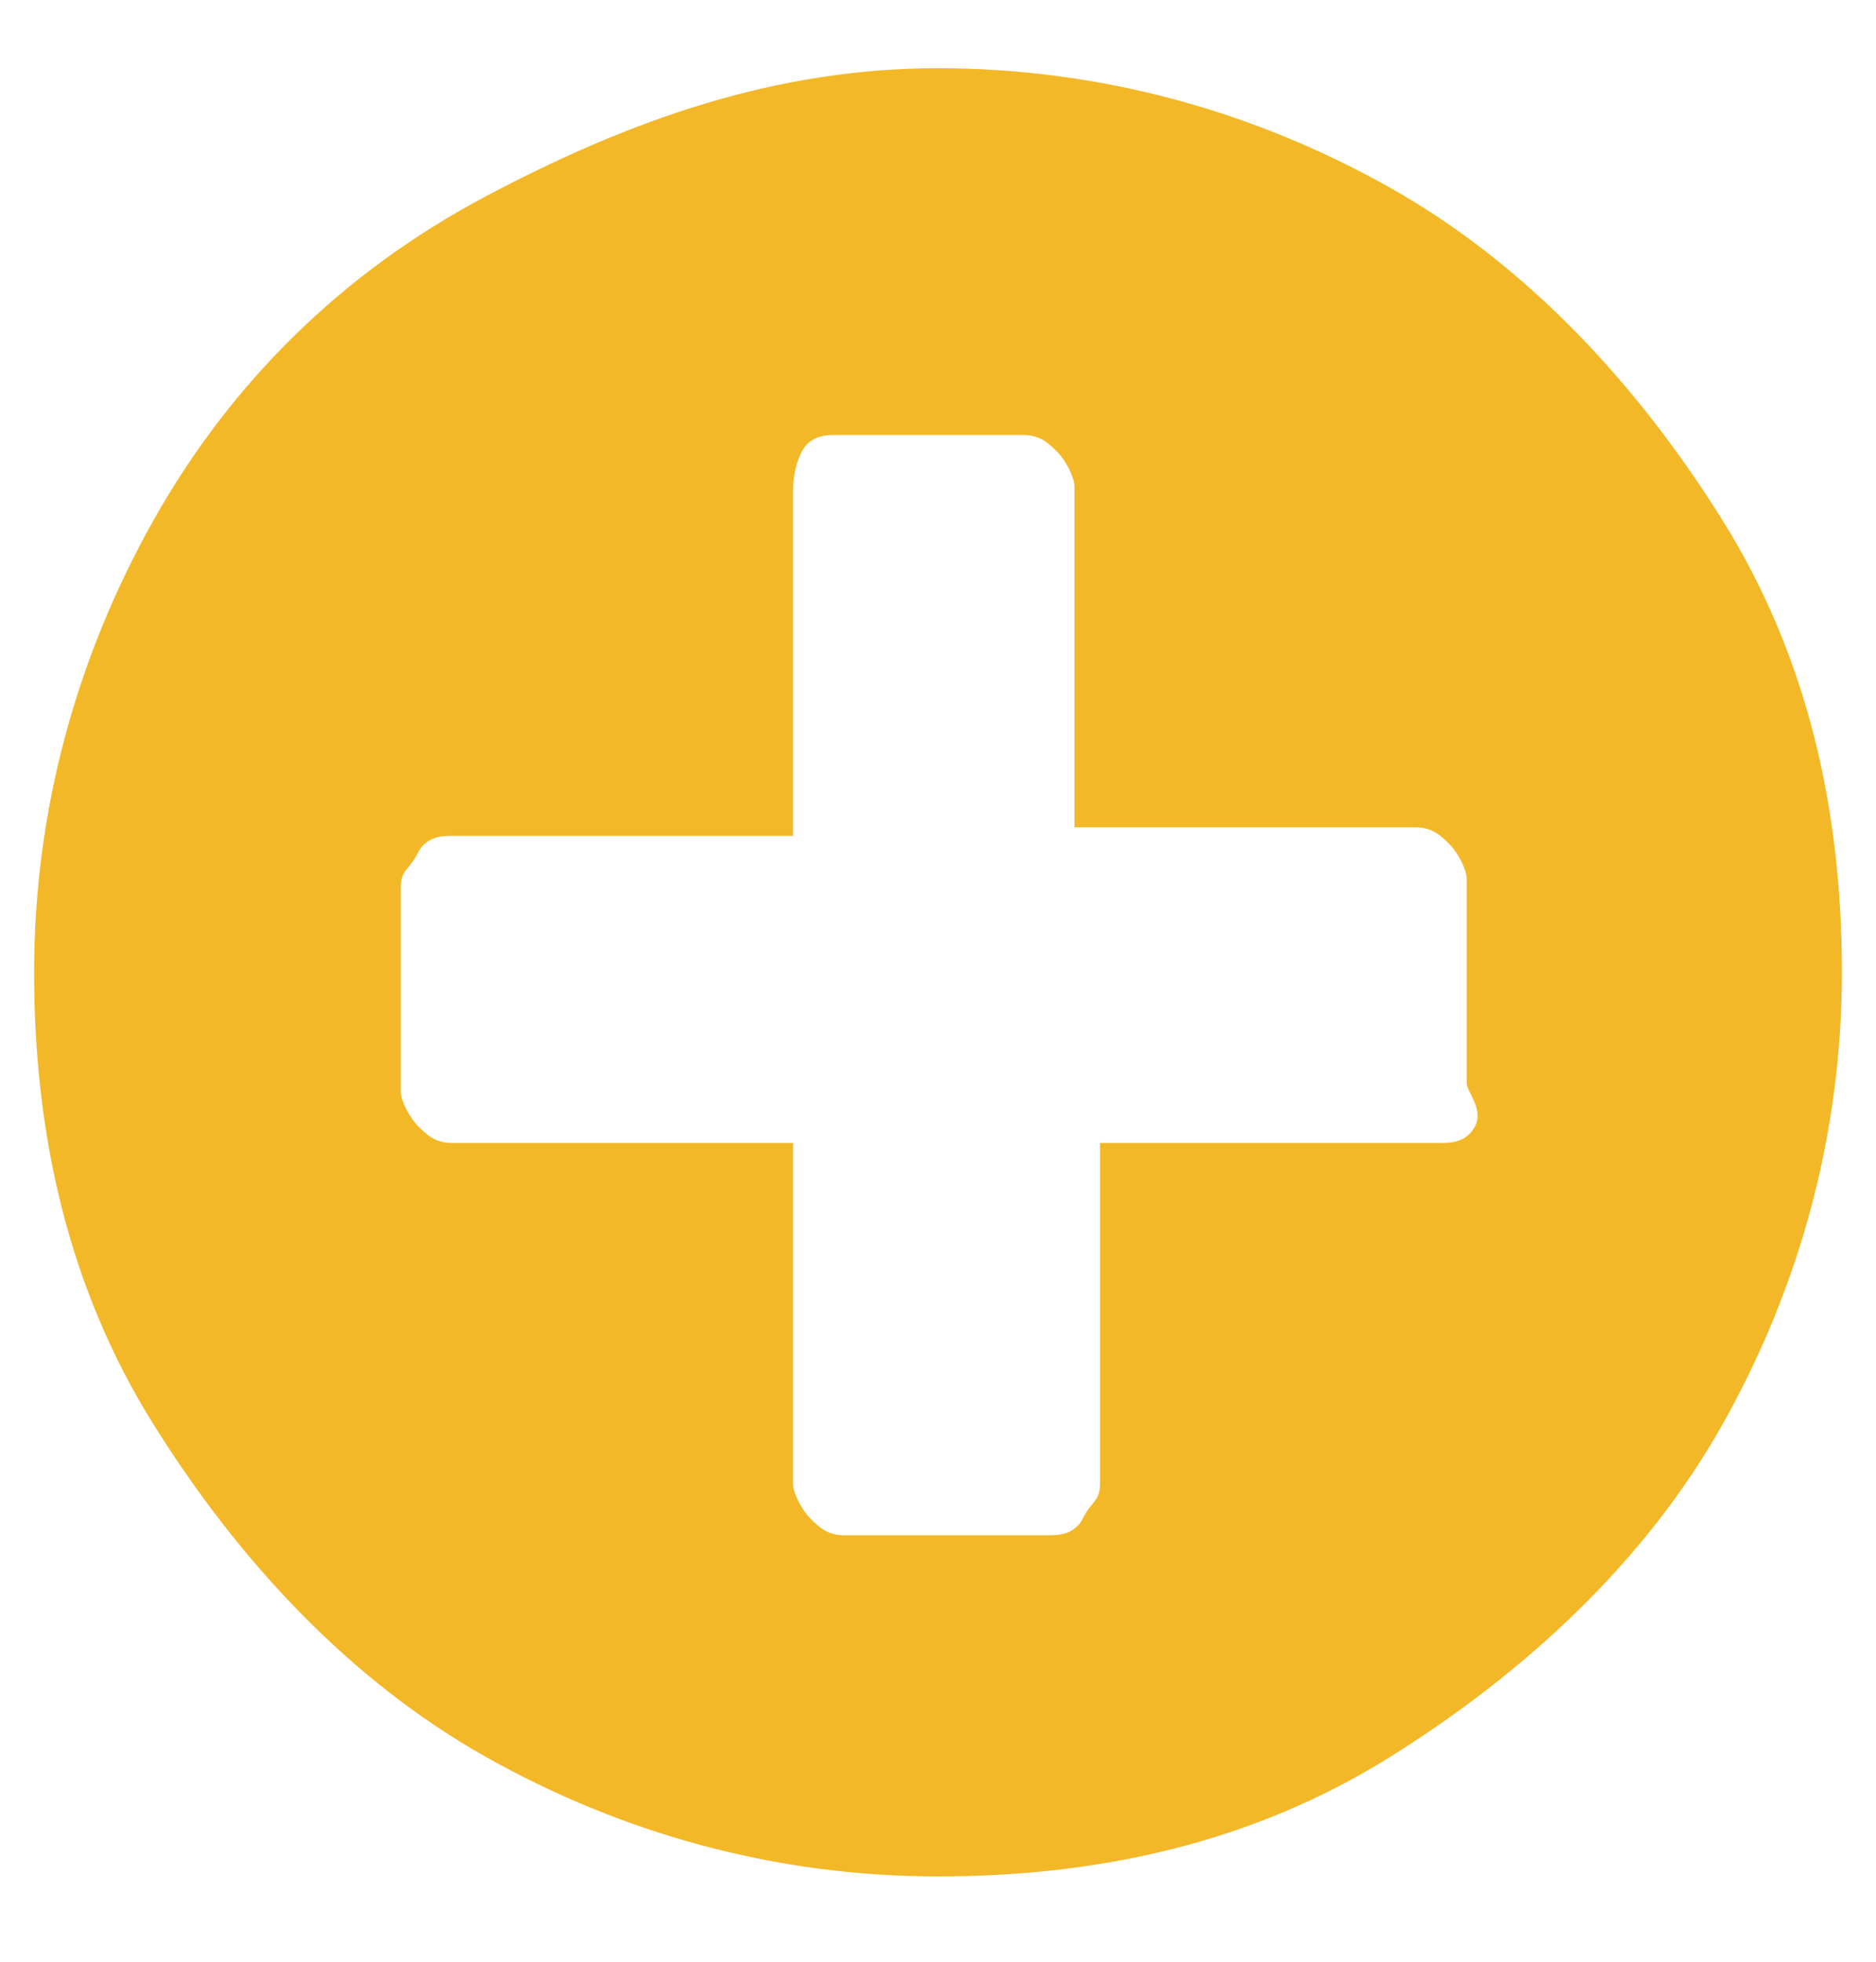 <?xml version="1.0" encoding="utf-8"?>
<!-- Generator: Adobe Illustrator 24.2.1, SVG Export Plug-In . SVG Version: 6.00 Build 0)  -->
<svg version="1.1" id="Layer_1" xmlns="http://www.w3.org/2000/svg" xmlns:xlink="http://www.w3.org/1999/xlink" x="0px" y="0px"
	 width="22px" height="23px" viewBox="0 0 22 23" style="enable-background:new 0 0 22 23;" xml:space="preserve">
<style type="text/css">
	.st0{enable-background:new    ;}
	.st1{fill:#F3B828;}
</style>
<g class="st0">
	<path class="st1" d="M11,0.8c1.9,0,3.7,0.5,5.3,1.4s2.9,2.3,3.9,3.9s1.4,3.4,1.4,5.3s-0.5,3.7-1.4,5.3s-2.3,2.9-3.9,3.9
		s-3.4,1.4-5.3,1.4c-1.9,0-3.7-0.5-5.3-1.4s-2.9-2.3-3.9-3.9s-1.4-3.4-1.4-5.3s0.5-3.7,1.4-5.3S4,3.2,5.7,2.3S9.1,0.8,11,0.8z
		 M17.2,12.7v-2.4c0-0.1-0.1-0.3-0.2-0.4s-0.2-0.2-0.4-0.2h-4v-4c0-0.1-0.1-0.3-0.2-0.4s-0.2-0.2-0.4-0.2H9.8c-0.1,0-0.3,0-0.4,0.2
		S9.3,5.7,9.3,5.8v4h-4c-0.1,0-0.3,0-0.4,0.2s-0.2,0.2-0.2,0.4v2.4c0,0.1,0.1,0.3,0.2,0.4s0.2,0.2,0.4,0.2h4v4
		c0,0.1,0.1,0.3,0.2,0.4s0.2,0.2,0.4,0.2h2.4c0.1,0,0.3,0,0.4-0.2s0.2-0.2,0.2-0.4v-4h4c0.1,0,0.3,0,0.4-0.2S17.2,12.8,17.2,12.7z"
		/>
</g>
</svg>
